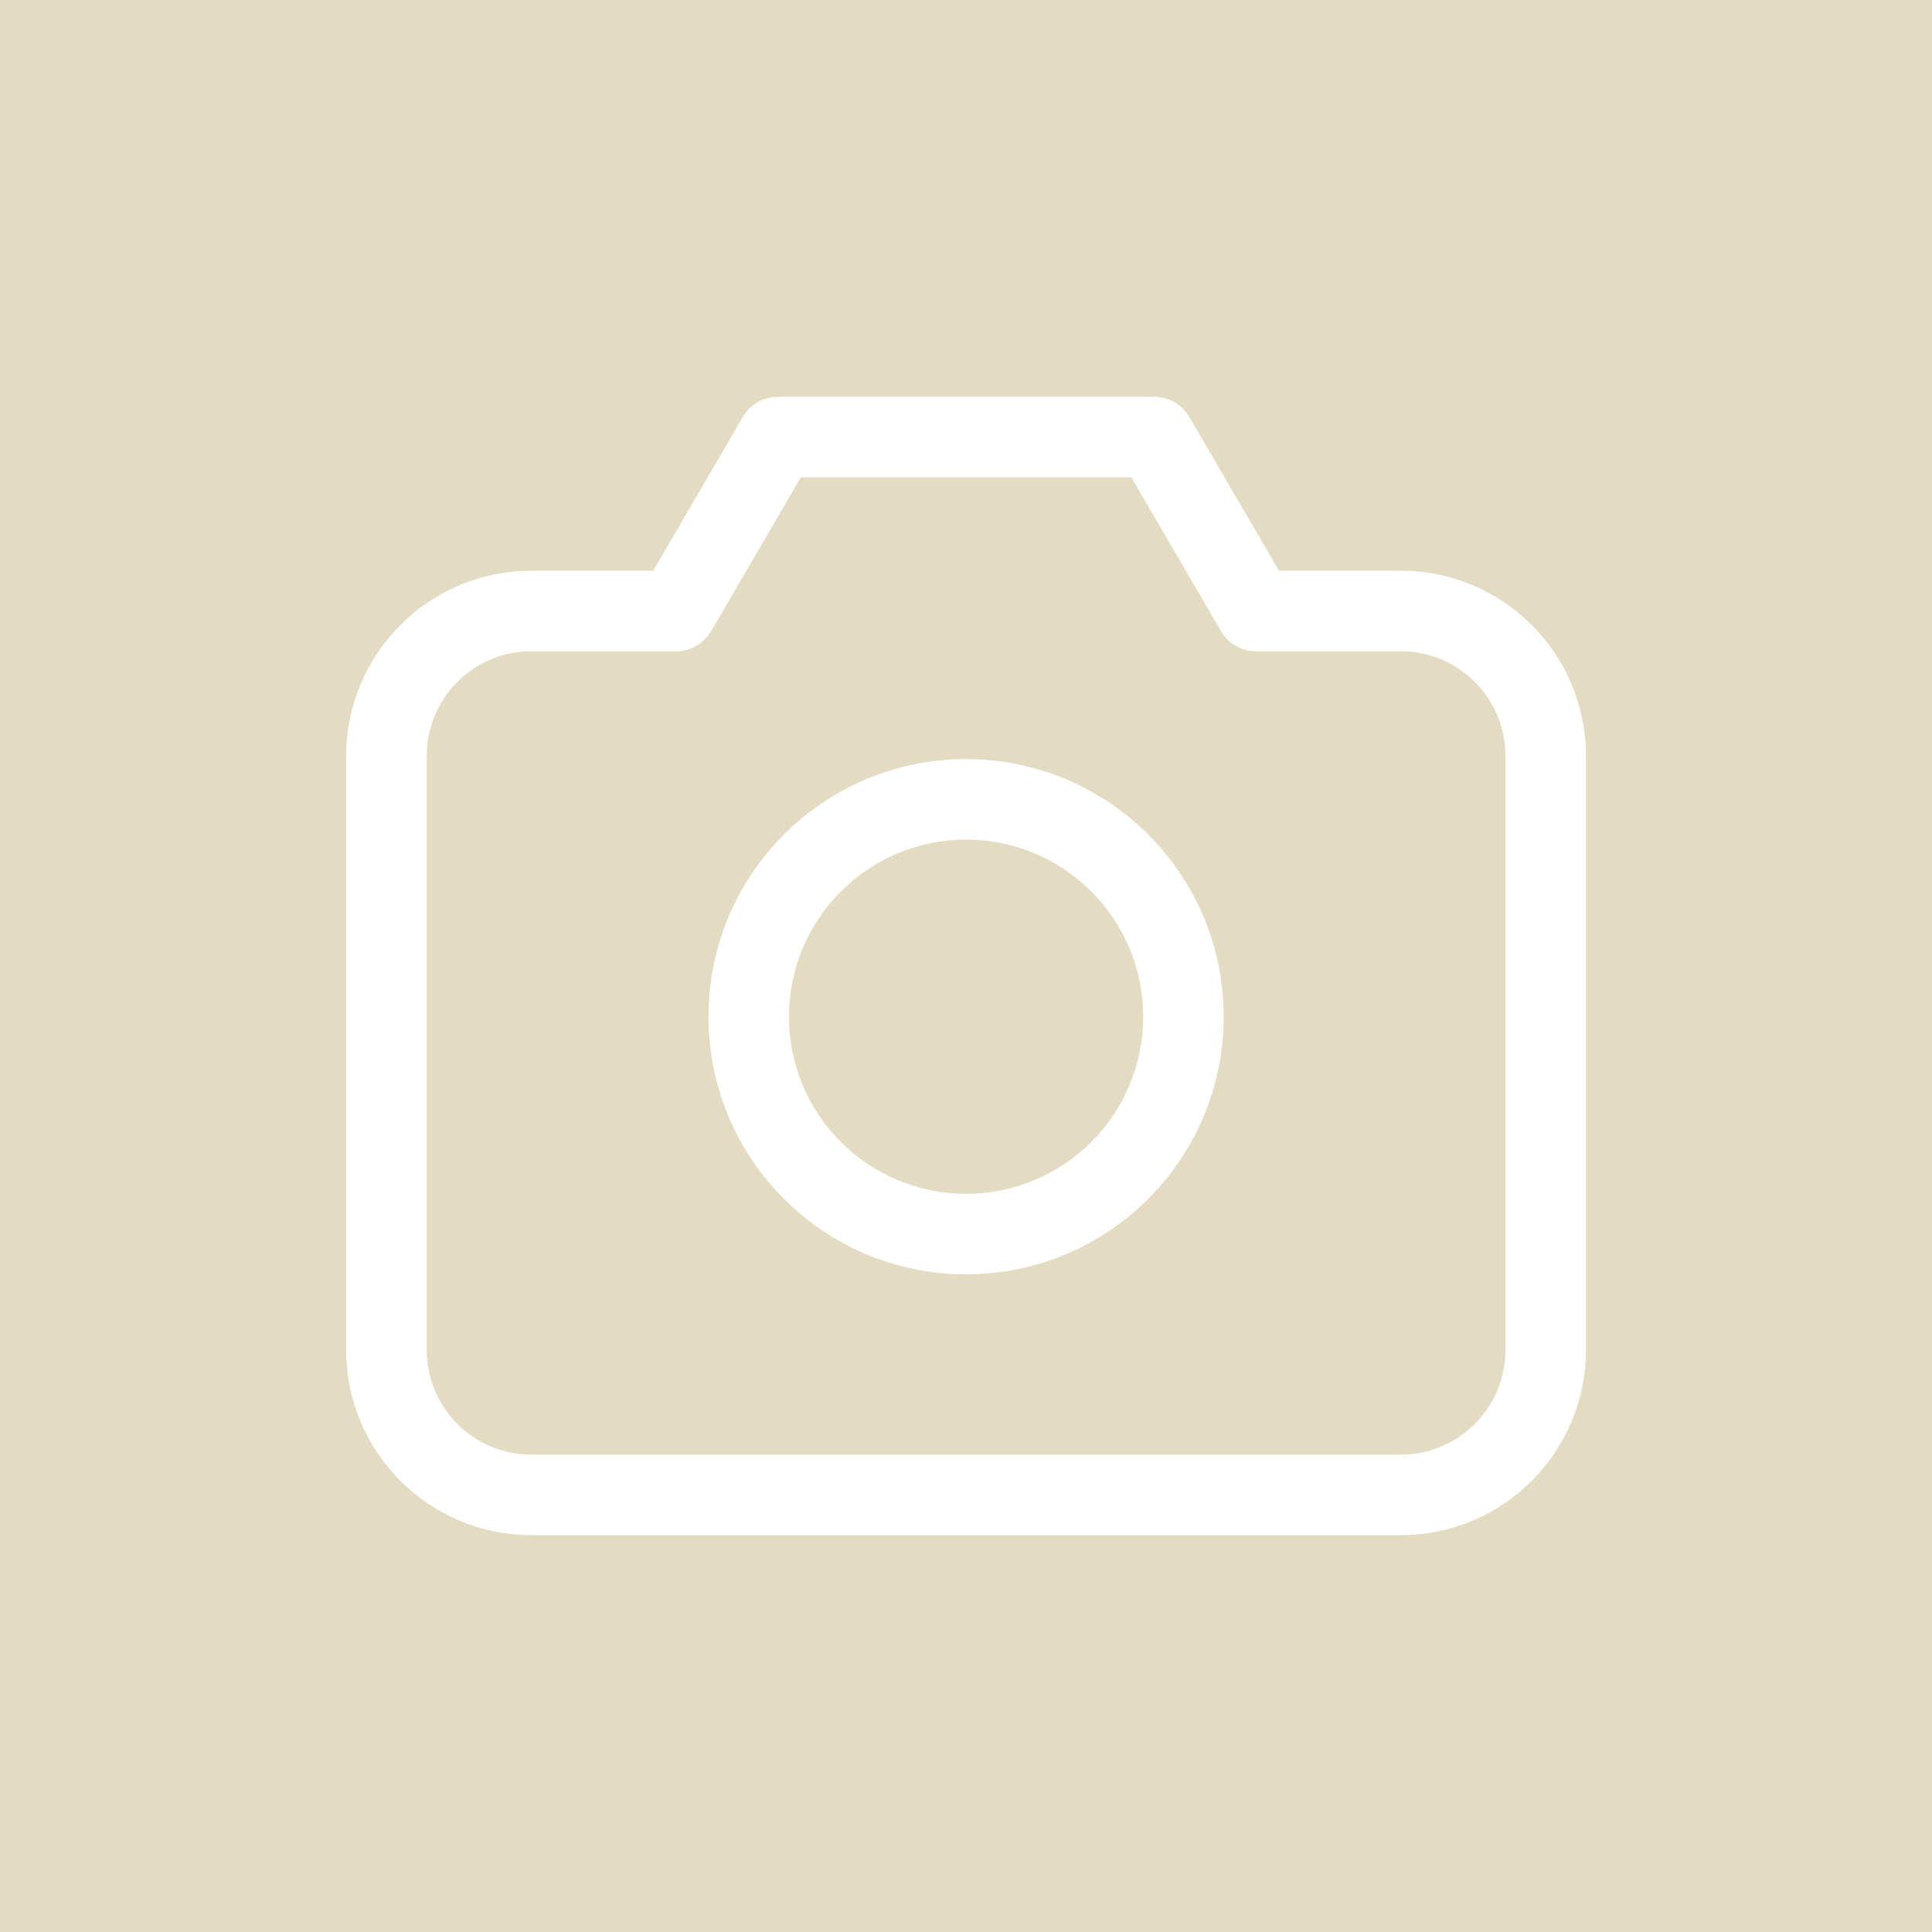 <?xml version="1.0" encoding="UTF-8"?> <svg xmlns="http://www.w3.org/2000/svg" width="24" height="24" viewBox="0 0 24 24" fill="none"><rect width="24" height="24" fill="#E4DBC3"></rect><path d="M8.401 7.59V8.09C8.579 8.09 8.743 7.995 8.833 7.842L8.401 7.59ZM9.661 5.43V4.93C9.483 4.93 9.319 5.024 9.229 5.178L9.661 5.43ZM14.341 5.43L14.773 5.178C14.683 5.024 14.519 4.93 14.341 4.93V5.43ZM15.601 7.59L15.169 7.842C15.258 7.995 15.423 8.09 15.601 8.09V7.59ZM5.301 16.77V9.39H4.301V16.77H5.301ZM6.601 8.09H8.401V7.09H6.601V8.09ZM8.833 7.842L10.093 5.682L9.229 5.178L7.969 7.338L8.833 7.842ZM9.661 5.93H14.341V4.93H9.661V5.93ZM13.909 5.682L15.169 7.842L16.033 7.338L14.773 5.178L13.909 5.682ZM15.601 8.09H17.401V7.09H15.601V8.09ZM18.701 9.39V16.77H19.701V9.39H18.701ZM18.701 16.77C18.701 17.488 18.119 18.07 17.401 18.07V19.07C18.671 19.07 19.701 18.04 19.701 16.77H18.701ZM17.401 8.09C18.119 8.09 18.701 8.672 18.701 9.39H19.701C19.701 8.119 18.671 7.09 17.401 7.09V8.09ZM5.301 9.39C5.301 8.672 5.883 8.09 6.601 8.09V7.09C5.331 7.09 4.301 8.119 4.301 9.39H5.301ZM6.601 18.07C5.883 18.07 5.301 17.488 5.301 16.77H4.301C4.301 18.04 5.331 19.07 6.601 19.07V18.07ZM14.201 12.63C14.201 13.845 13.216 14.83 12.001 14.83V15.83C13.768 15.83 15.201 14.397 15.201 12.63H14.201ZM12.001 14.83C10.786 14.83 9.801 13.845 9.801 12.63H8.801C8.801 14.397 10.233 15.83 12.001 15.83V14.83ZM9.801 12.63C9.801 11.415 10.786 10.43 12.001 10.43V9.43C10.233 9.43 8.801 10.862 8.801 12.63H9.801ZM12.001 10.43C13.216 10.43 14.201 11.415 14.201 12.63H15.201C15.201 10.862 13.768 9.43 12.001 9.43V10.43ZM17.401 18.07H6.601V19.07H17.401V18.07Z" fill="white"></path></svg> 